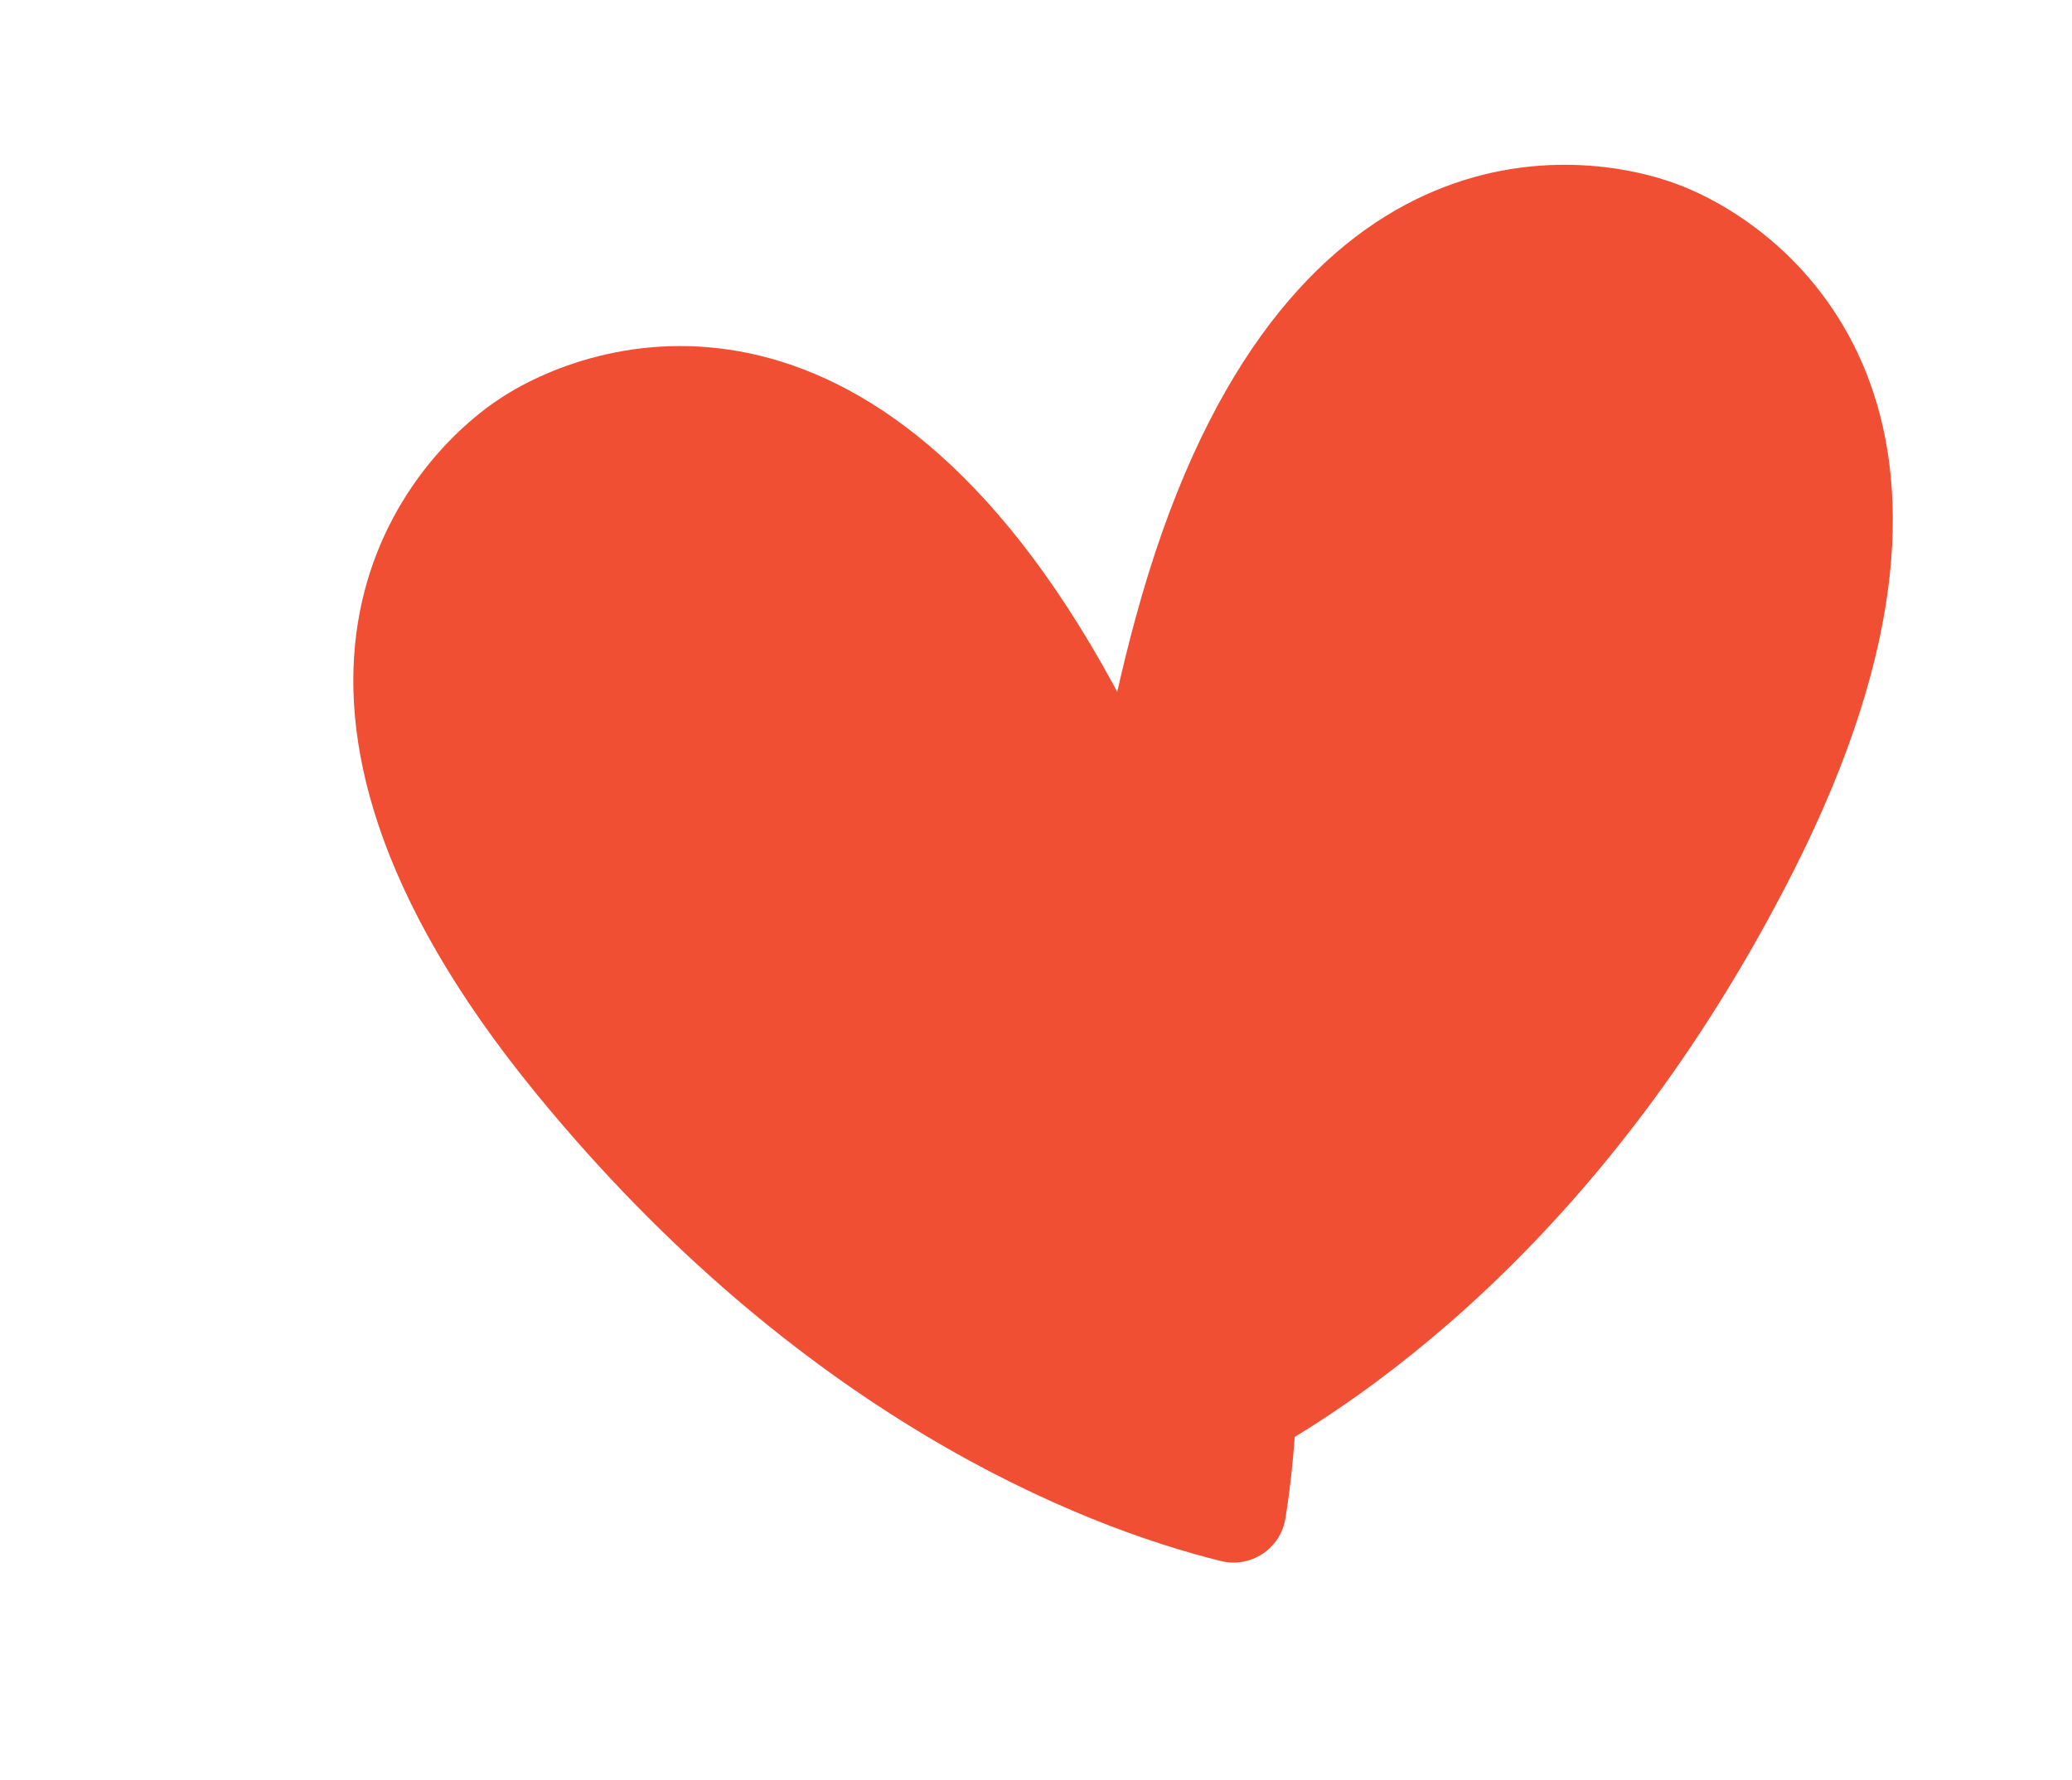 <svg xmlns="http://www.w3.org/2000/svg" width="440" height="378" viewBox="0 0 440 378" fill="none"><path d="M238.674 149.615C279.569 227.858 277.914 291.946 272.964 322.478C271.917 328.938 265.611 333.109 259.263 331.542C229.259 324.129 169.705 300.532 113.822 232.204C44.824 147.843 84.579 98.933 106.111 84.689C127.643 70.445 188.181 53.014 238.673 149.615L238.674 149.615Z" fill="#F04F34"></path><path d="M380.912 184.898C341.049 263.671 287.953 299.598 260.237 313.33C254.372 316.235 247.312 313.532 244.895 307.456C233.475 278.738 218.033 216.568 241.114 131.368C269.61 26.176 332.517 30.069 356.628 39.3C380.738 48.532 430.128 87.639 380.912 184.897L380.912 184.898Z" fill="#F04F34"></path></svg>